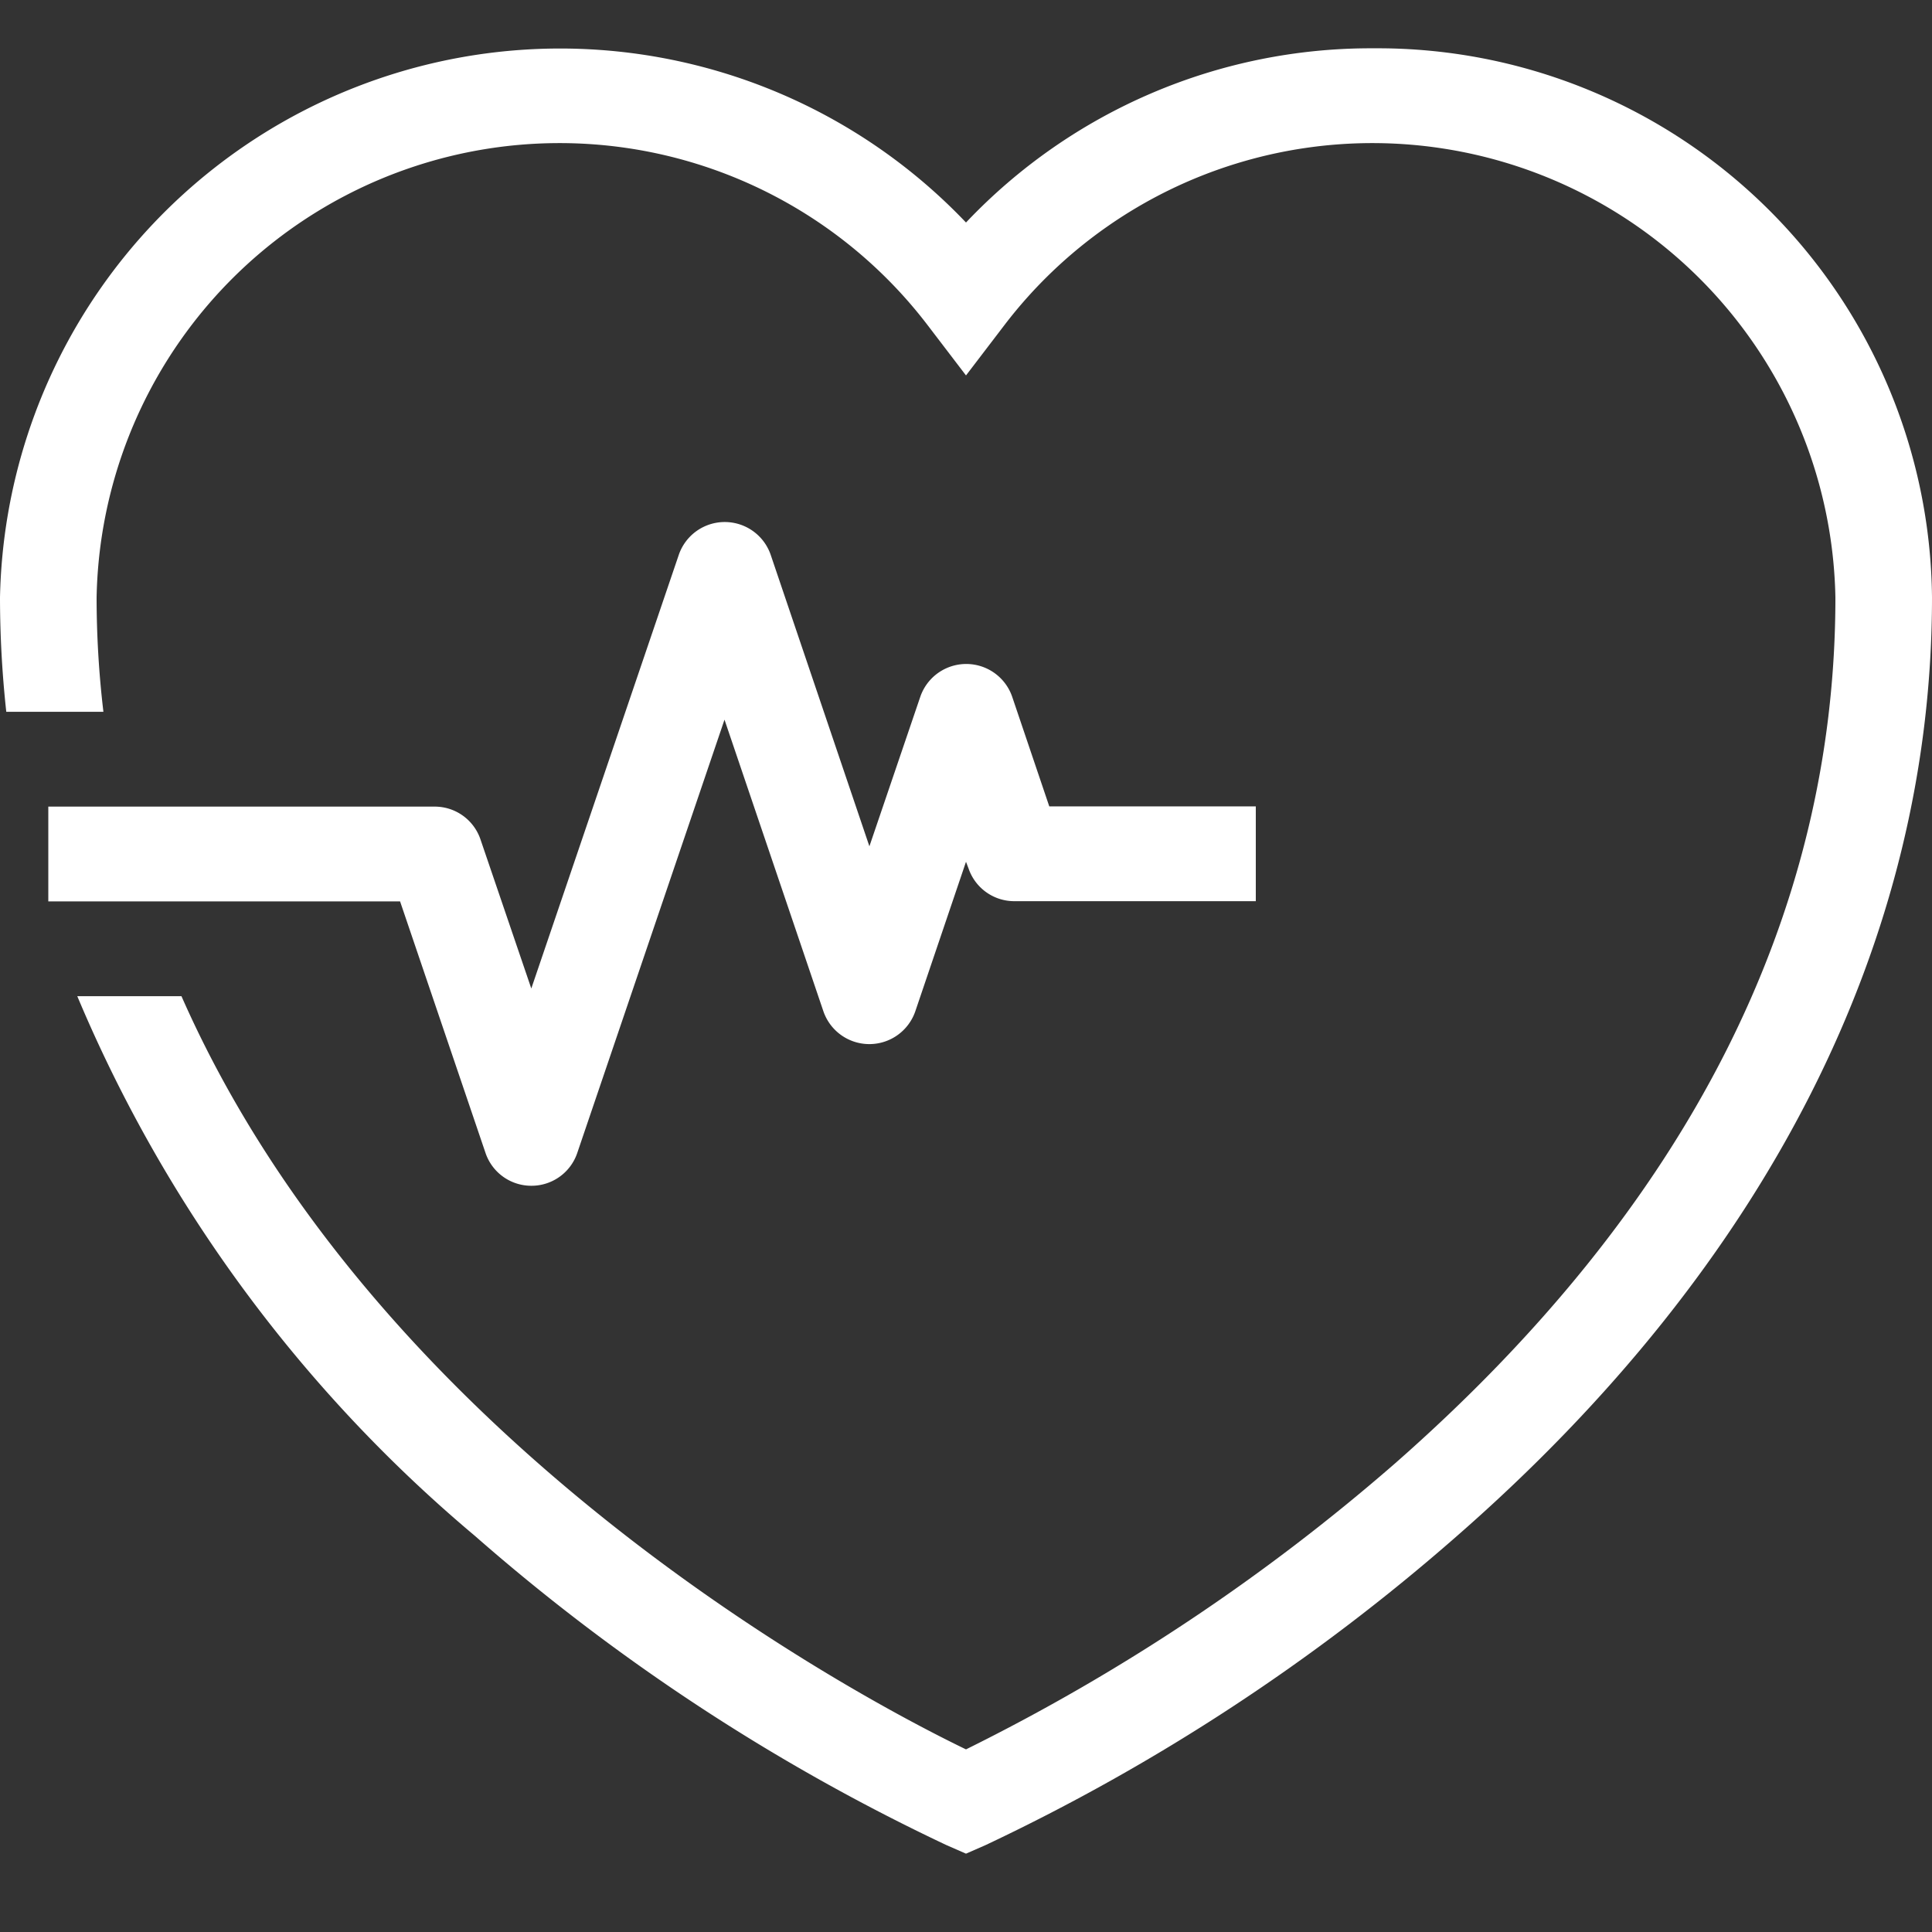 <svg xmlns="http://www.w3.org/2000/svg" width="40" height="40" viewBox="0 0 40 40">
  <rect x="0" y="0" width="40" height="40" fill="#333333" stroke="none"/>
  <g id="in_action_1" data-name="in action 1" transform="translate(-941 -814)">
    <g id="Group_39365" data-name="Group 39365" transform="translate(941 814)">
      <rect id="Rectangle_153745" data-name="Rectangle 153745" width="40" height="40" fill="#383838" opacity="0"/>
      <path id="health" d="M27,47.55a1,1,0,0,1-.945-.671l-1.772-5.217H17V39.7h8a1,1,0,0,1,.945.671L27,43.466l3.055-8.983a1.006,1.006,0,0,1,1.9,0L34,40.522l1.055-3.1a1.006,1.006,0,0,1,1.9,0l.769,2.273H42v1.963H37a1,1,0,0,1-.945-.671L36,40.842l-1.051,3.1a1.006,1.006,0,0,1-1.9,0L31,37.9l-3.052,8.981A1,1,0,0,1,27,47.55ZM44.444,24A11.537,11.537,0,0,0,36,27.607a11.6,11.6,0,0,0-20,7.764,21.962,21.962,0,0,0,.13,2.366h2.011A20.175,20.175,0,0,1,18,35.371a9.587,9.587,0,0,1,17.2-5.646l.8,1.048.8-1.048A9.587,9.587,0,0,1,54,35.371c0,6.586-3.07,12.62-9.124,17.933A41.6,41.6,0,0,1,36,59.219c-2.145-1.036-12.144-6.291-16.243-15.594H17.6A29.512,29.512,0,0,0,25.834,54.8a41.956,41.956,0,0,0,9.759,6.4l.407.178.407-.178a41.956,41.956,0,0,0,9.759-6.4C52.6,49.176,56,42.455,56,35.371A11.477,11.477,0,0,0,44.444,24Z" transform="translate(-16 -23)" fill="#fff"/>
    </g>
  </g>
</svg>

